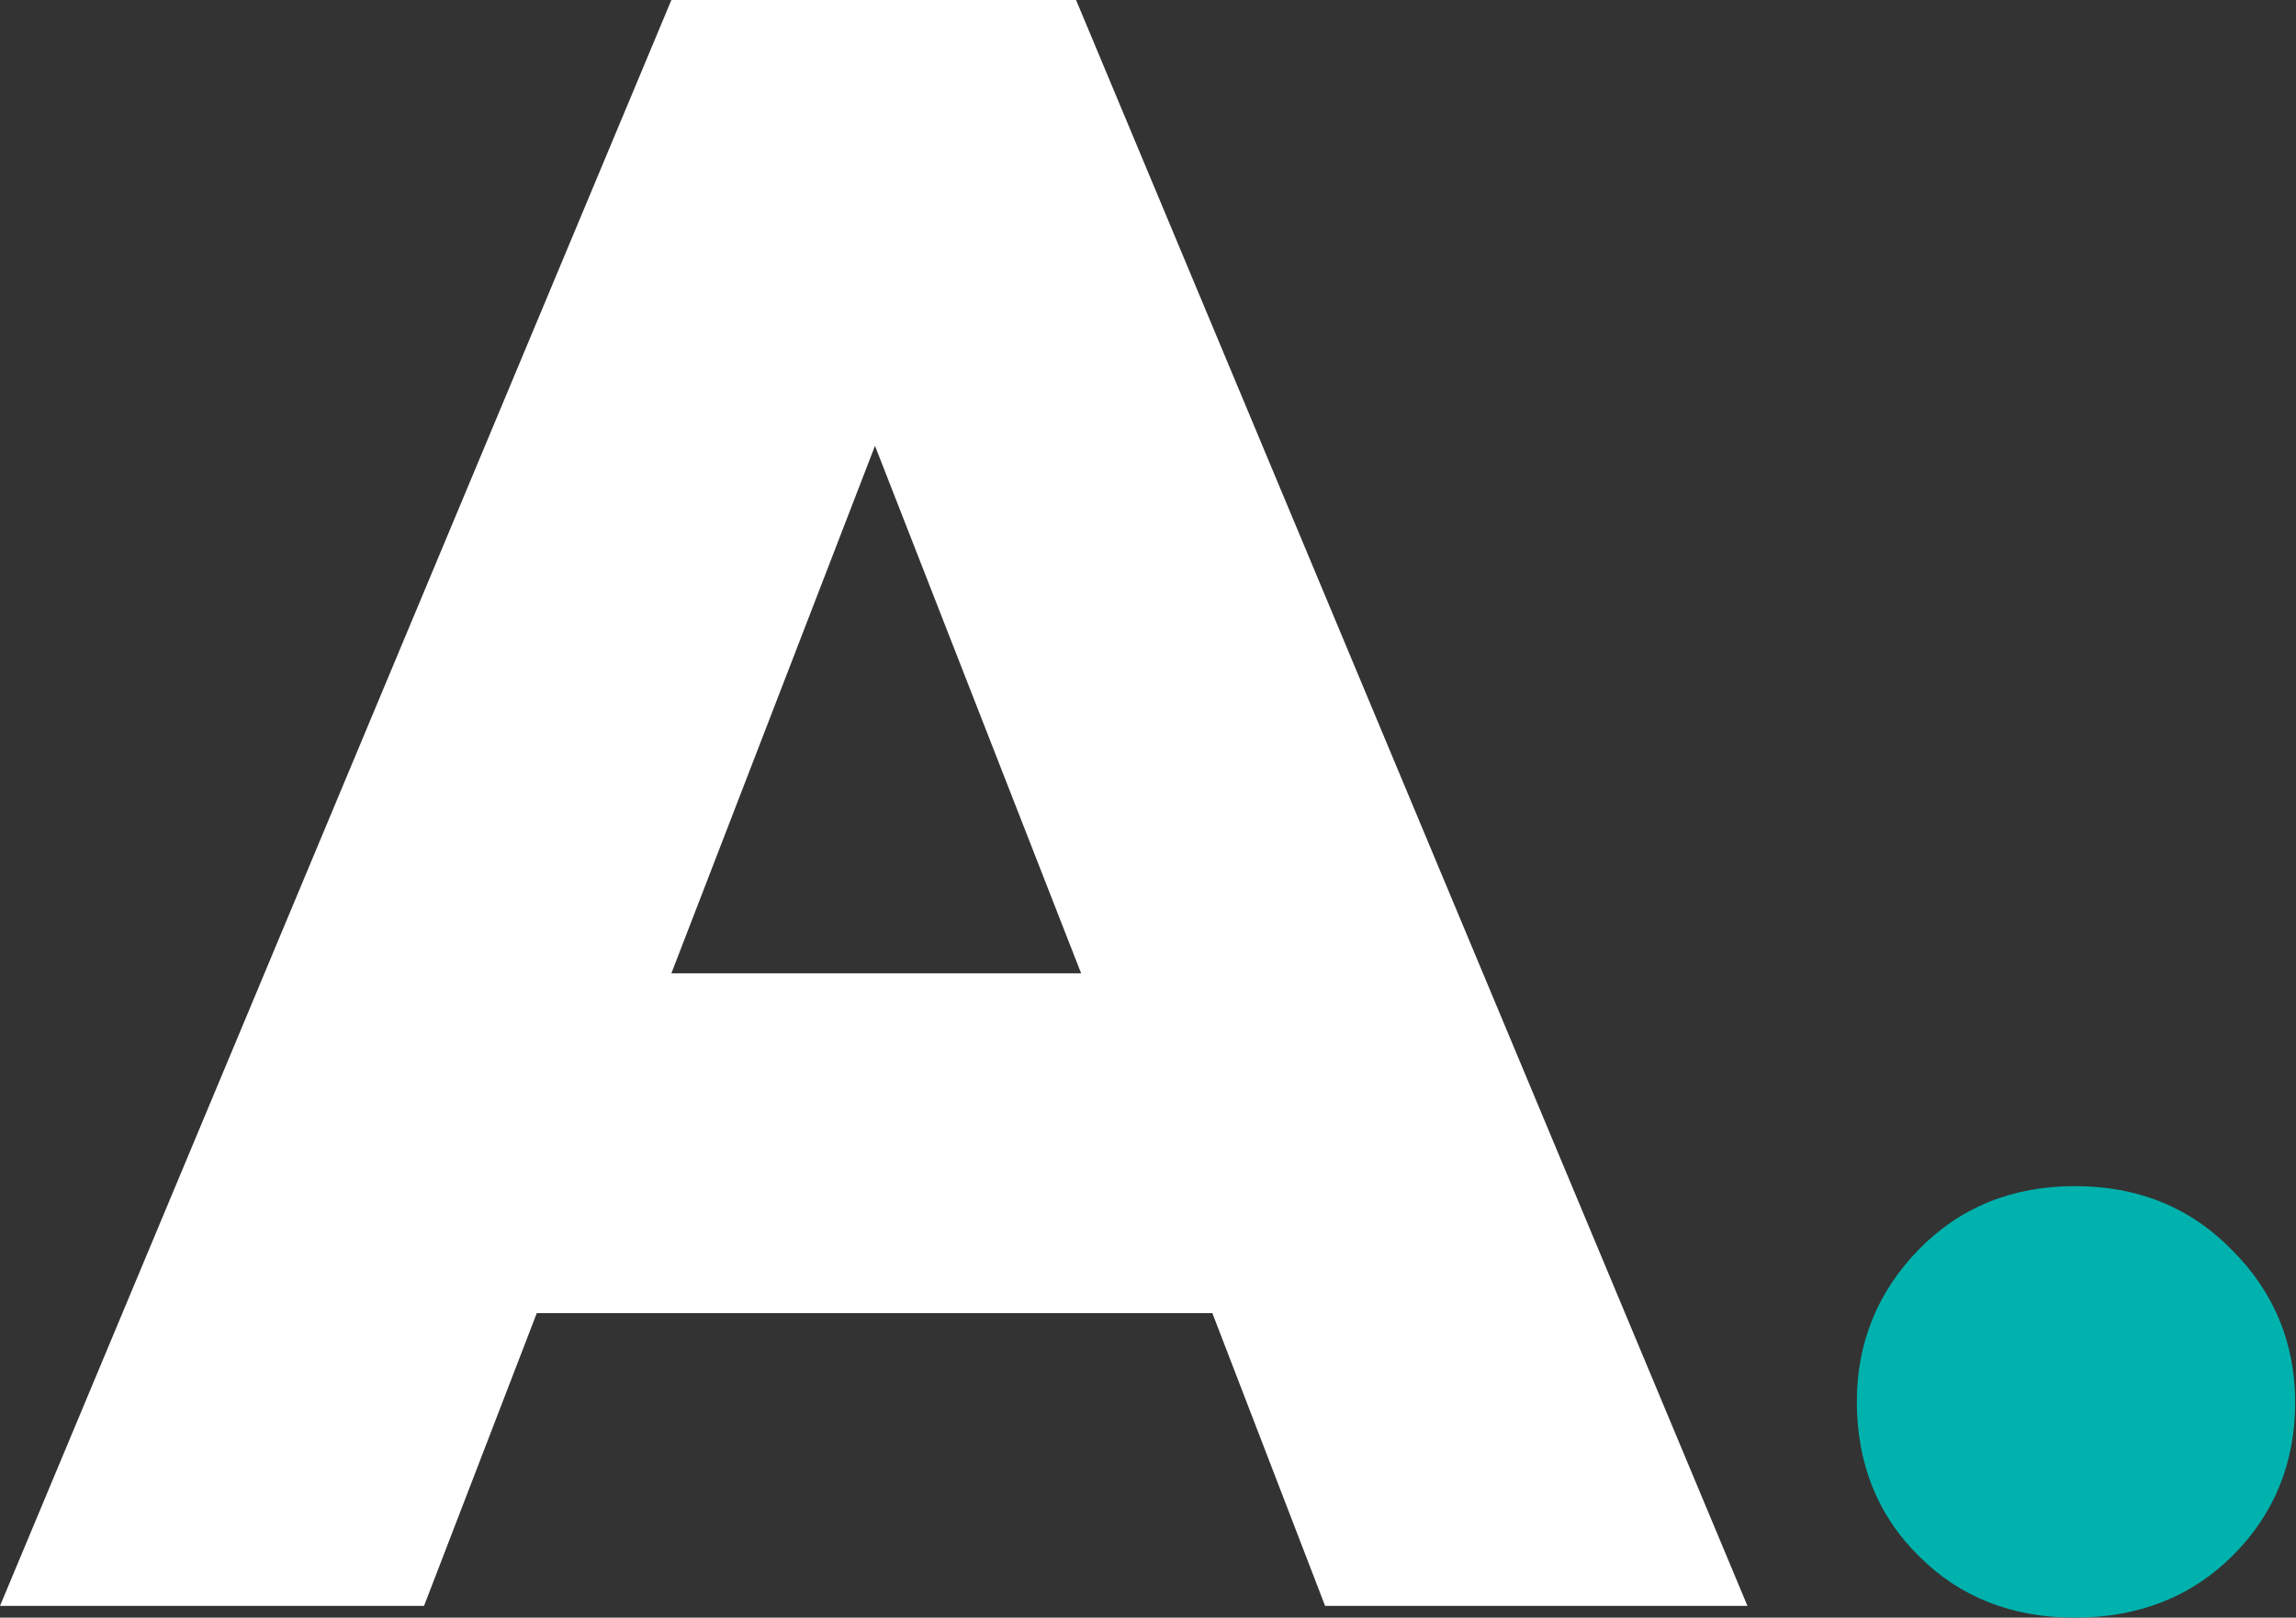 <?xml version="1.0" encoding="utf-8"?>
<!-- Generator: Adobe Illustrator 19.0.0, SVG Export Plug-In . SVG Version: 6.00 Build 0)  -->
<svg version="1.1" id="Layer_1" xmlns="http://www.w3.org/2000/svg" xmlns:xlink="http://www.w3.org/1999/xlink" x="0px" y="0px"
	 viewBox="-161 324.6 272.9 192.3" style="enable-background:new -161 324.6 272.9 192.3;" xml:space="preserve">
<rect x="-161" y="324.6" width="272.9" height="192.3" fill="#333333" stroke="none"/>
<style type="text/css">
	.st0{fill:#FFFFFF;}
	.st1{fill:#00B2AD;}
</style>
<g id="XMLID_14_">
	<path id="XMLID_15_" class="st0" d="M-3.5,515.5l-13.4-34.8h-80.3l-13.4,34.8H-161l79.8-190.9h48.1l79.8,190.9H-3.5z M-57,377.6
		l-24.2,62.7h48.7L-57,377.6z"/>
	<path id="XMLID_18_" class="st1" d="M104.3,473.2c5,5,7.5,11.1,7.5,18.1c0,7.2-2.5,13.3-7.4,18.2c-4.9,4.9-11.2,7.4-18.8,7.4
		c-7.4,0-13.6-2.4-18.5-7.3c-4.9-4.8-7.4-11-7.4-18.4c0-7,2.5-13.1,7.4-18.1s11.1-7.5,18.5-7.5C93.1,465.6,99.3,468.1,104.3,473.2z"
		/>
</g>
</svg>
